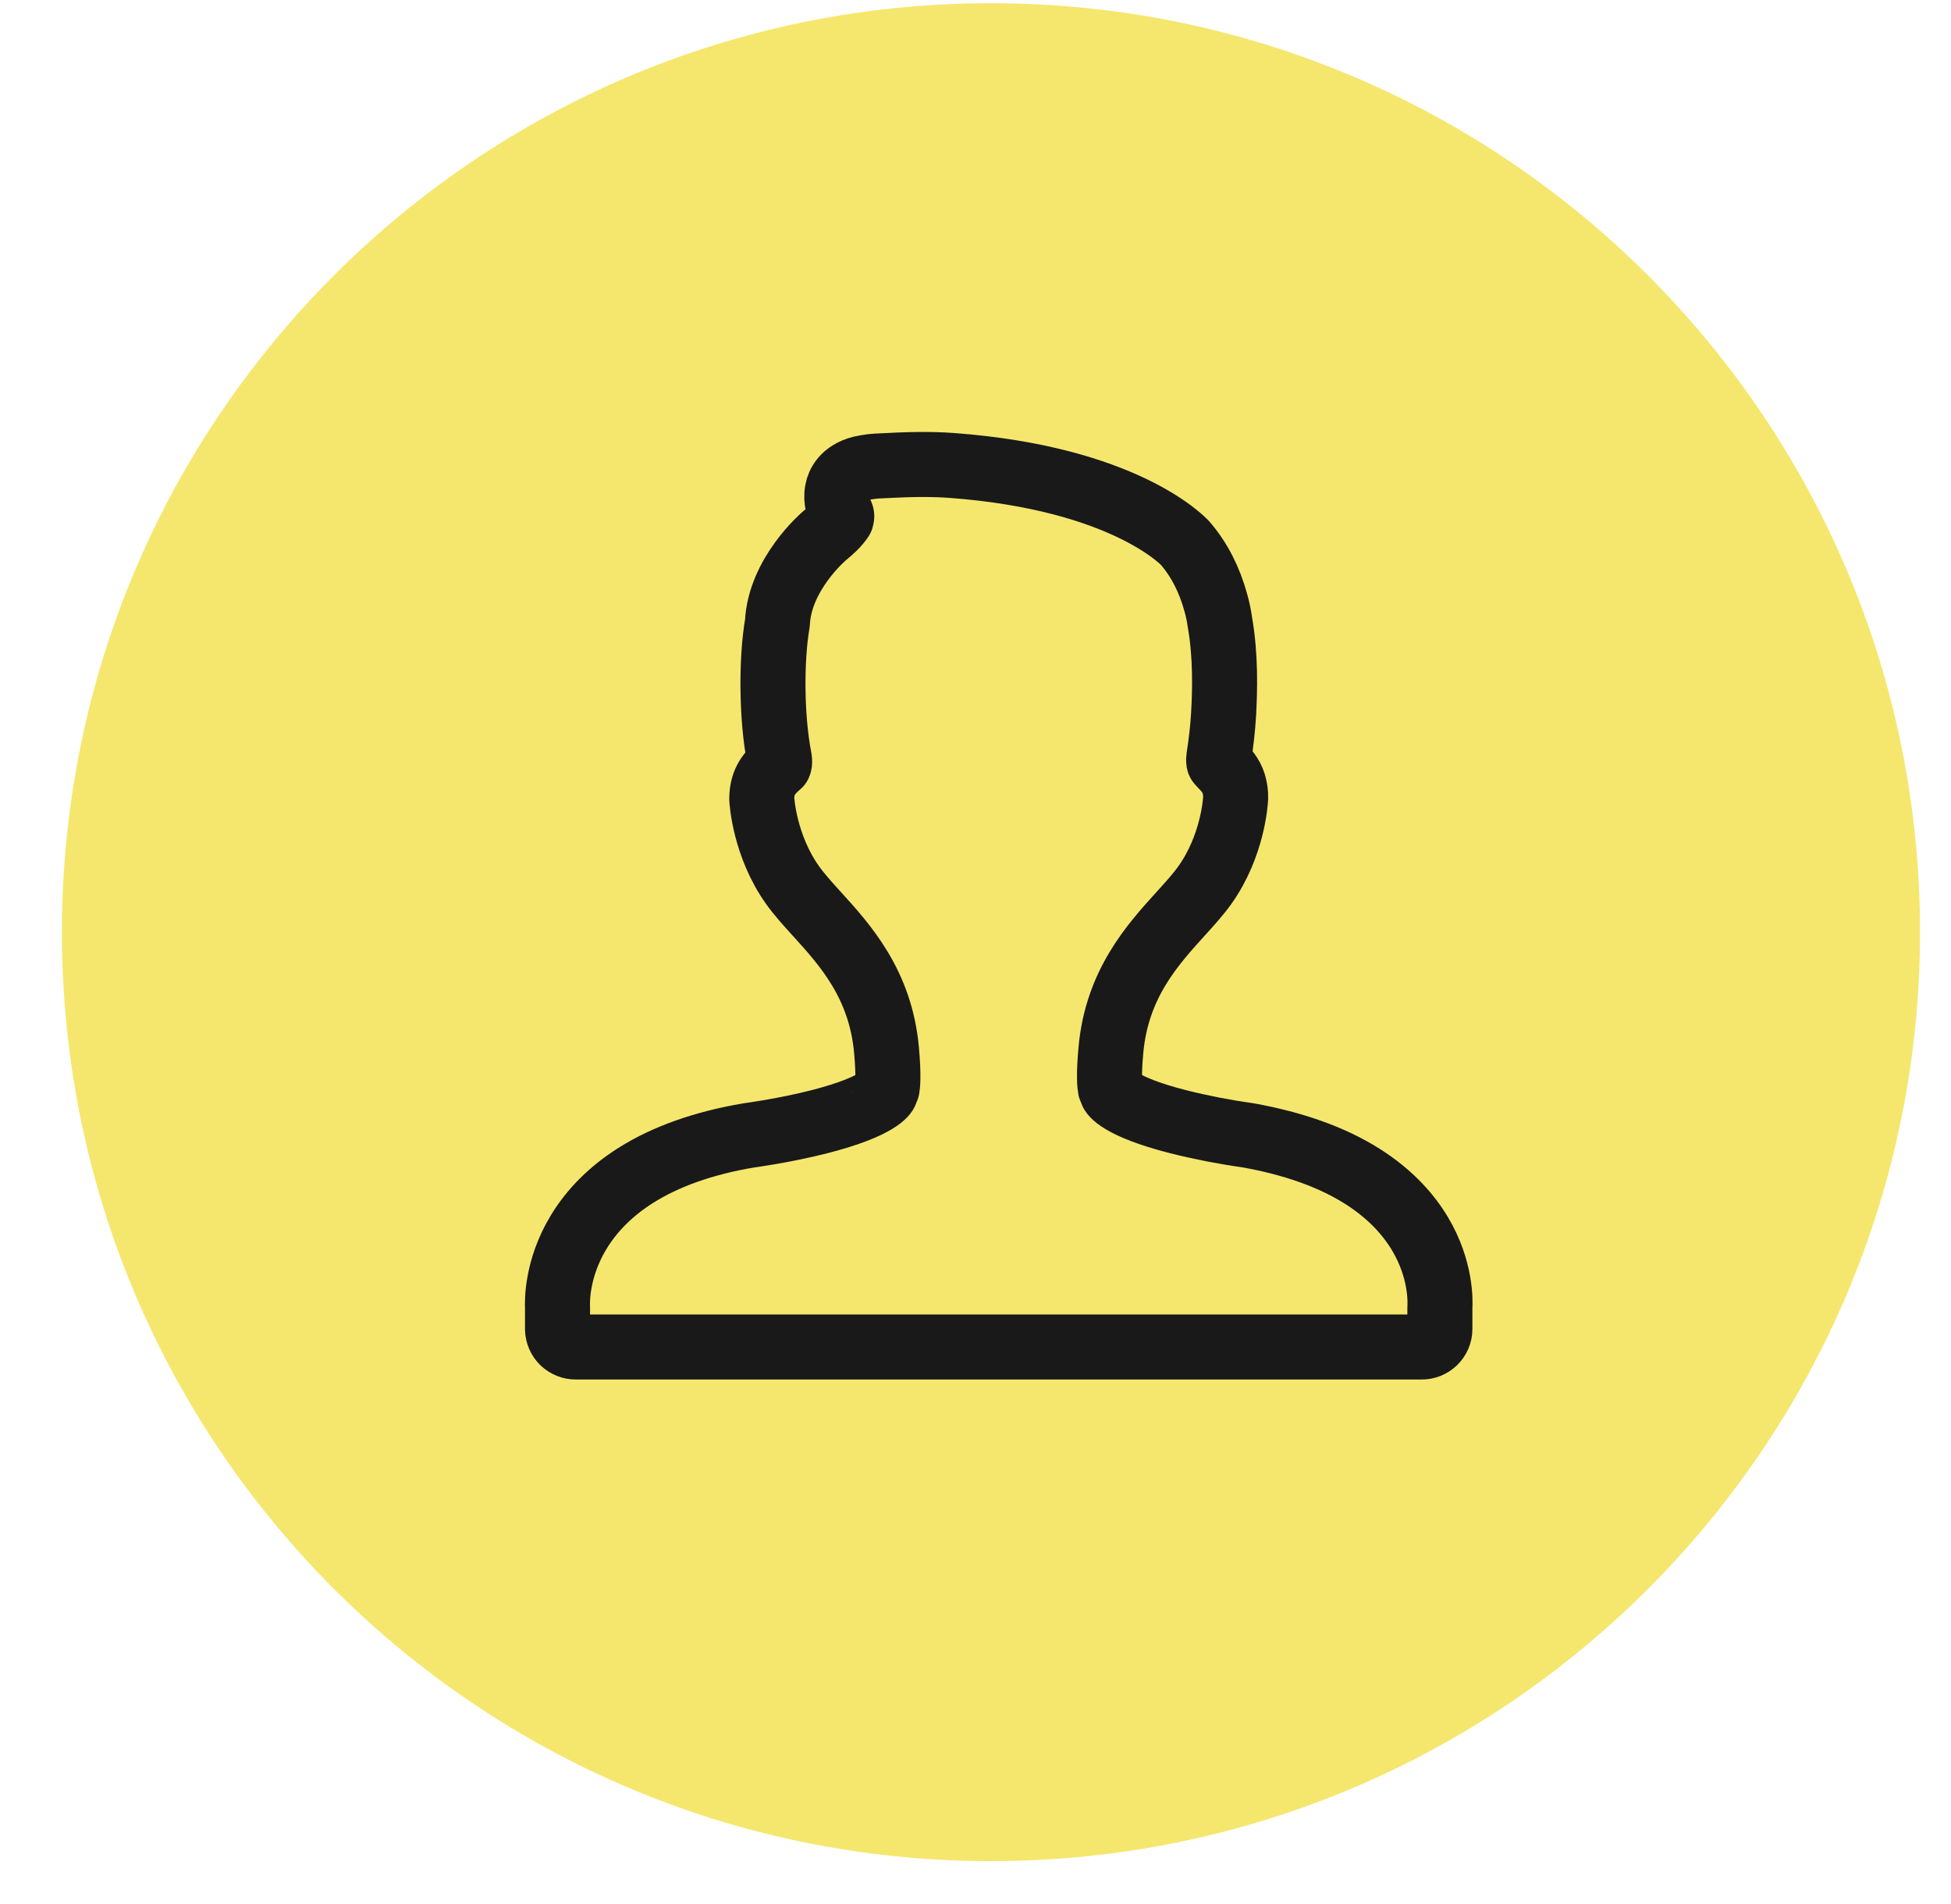 <svg width="42" height="41" viewBox="0 0 42 41" fill="none" xmlns="http://www.w3.org/2000/svg">
<path d="M41.333 20.069C41.333 31.115 32.379 40.069 21.333 40.069C10.288 40.069 1.333 31.115 1.333 20.069C1.333 9.024 10.288 0.069 21.333 0.069C32.379 0.069 41.333 9.024 41.333 20.069Z" fill="#F5E76E"/>
<path d="M12.002 28.615C12.003 28.667 12.014 28.717 12.034 28.764C12.054 28.811 12.084 28.854 12.12 28.89C12.157 28.925 12.201 28.953 12.248 28.972C12.296 28.991 12.347 29.001 12.398 29H30.601C30.653 29.001 30.704 28.991 30.751 28.973C30.799 28.954 30.842 28.925 30.879 28.89C30.916 28.854 30.945 28.811 30.966 28.764C30.986 28.717 30.997 28.667 30.997 28.615V28.156C31.006 28.018 31.025 27.328 30.57 26.564C30.283 26.083 29.866 25.667 29.332 25.328C28.685 24.918 27.863 24.622 26.868 24.443C26.363 24.372 25.862 24.275 25.367 24.151C24.051 23.815 23.936 23.518 23.935 23.515C23.927 23.486 23.916 23.457 23.902 23.43C23.891 23.375 23.864 23.166 23.915 22.607C24.044 21.185 24.807 20.345 25.419 19.67C25.612 19.458 25.795 19.256 25.935 19.059C26.542 18.209 26.598 17.242 26.6 17.182C26.603 17.076 26.588 16.97 26.557 16.868C26.497 16.683 26.385 16.568 26.303 16.483C26.284 16.463 26.265 16.444 26.247 16.423C26.241 16.416 26.225 16.397 26.239 16.301C26.288 15.994 26.322 15.684 26.341 15.373C26.369 14.872 26.39 14.123 26.261 13.393C26.242 13.254 26.213 13.116 26.175 12.981C26.038 12.479 25.819 12.05 25.515 11.696C25.462 11.638 24.188 10.296 20.49 10.021C19.978 9.983 19.473 10.003 18.975 10.029C18.828 10.032 18.681 10.05 18.537 10.083C18.155 10.181 18.053 10.423 18.027 10.559C17.982 10.784 18.06 10.958 18.112 11.074C18.119 11.09 18.129 11.111 18.112 11.165C18.027 11.298 17.891 11.418 17.754 11.531C17.714 11.565 16.787 12.365 16.736 13.409C16.598 14.204 16.608 15.441 16.771 16.297C16.781 16.344 16.794 16.414 16.772 16.462C16.597 16.618 16.399 16.796 16.399 17.201C16.401 17.242 16.458 18.209 17.064 19.059C17.204 19.256 17.387 19.457 17.579 19.67L17.58 19.67C18.193 20.345 18.955 21.185 19.084 22.606C19.135 23.166 19.108 23.375 19.098 23.43C19.083 23.457 19.072 23.485 19.064 23.515C19.064 23.518 18.949 23.814 17.639 24.15C16.883 24.343 16.139 24.442 16.117 24.445C15.15 24.608 14.332 24.898 13.687 25.305C13.154 25.642 12.737 26.059 12.447 26.544C11.983 27.319 11.995 28.025 12.002 28.154V28.615H12.002Z" stroke="#191919" stroke-width="1.4" stroke-linejoin="round"/>
</svg>
